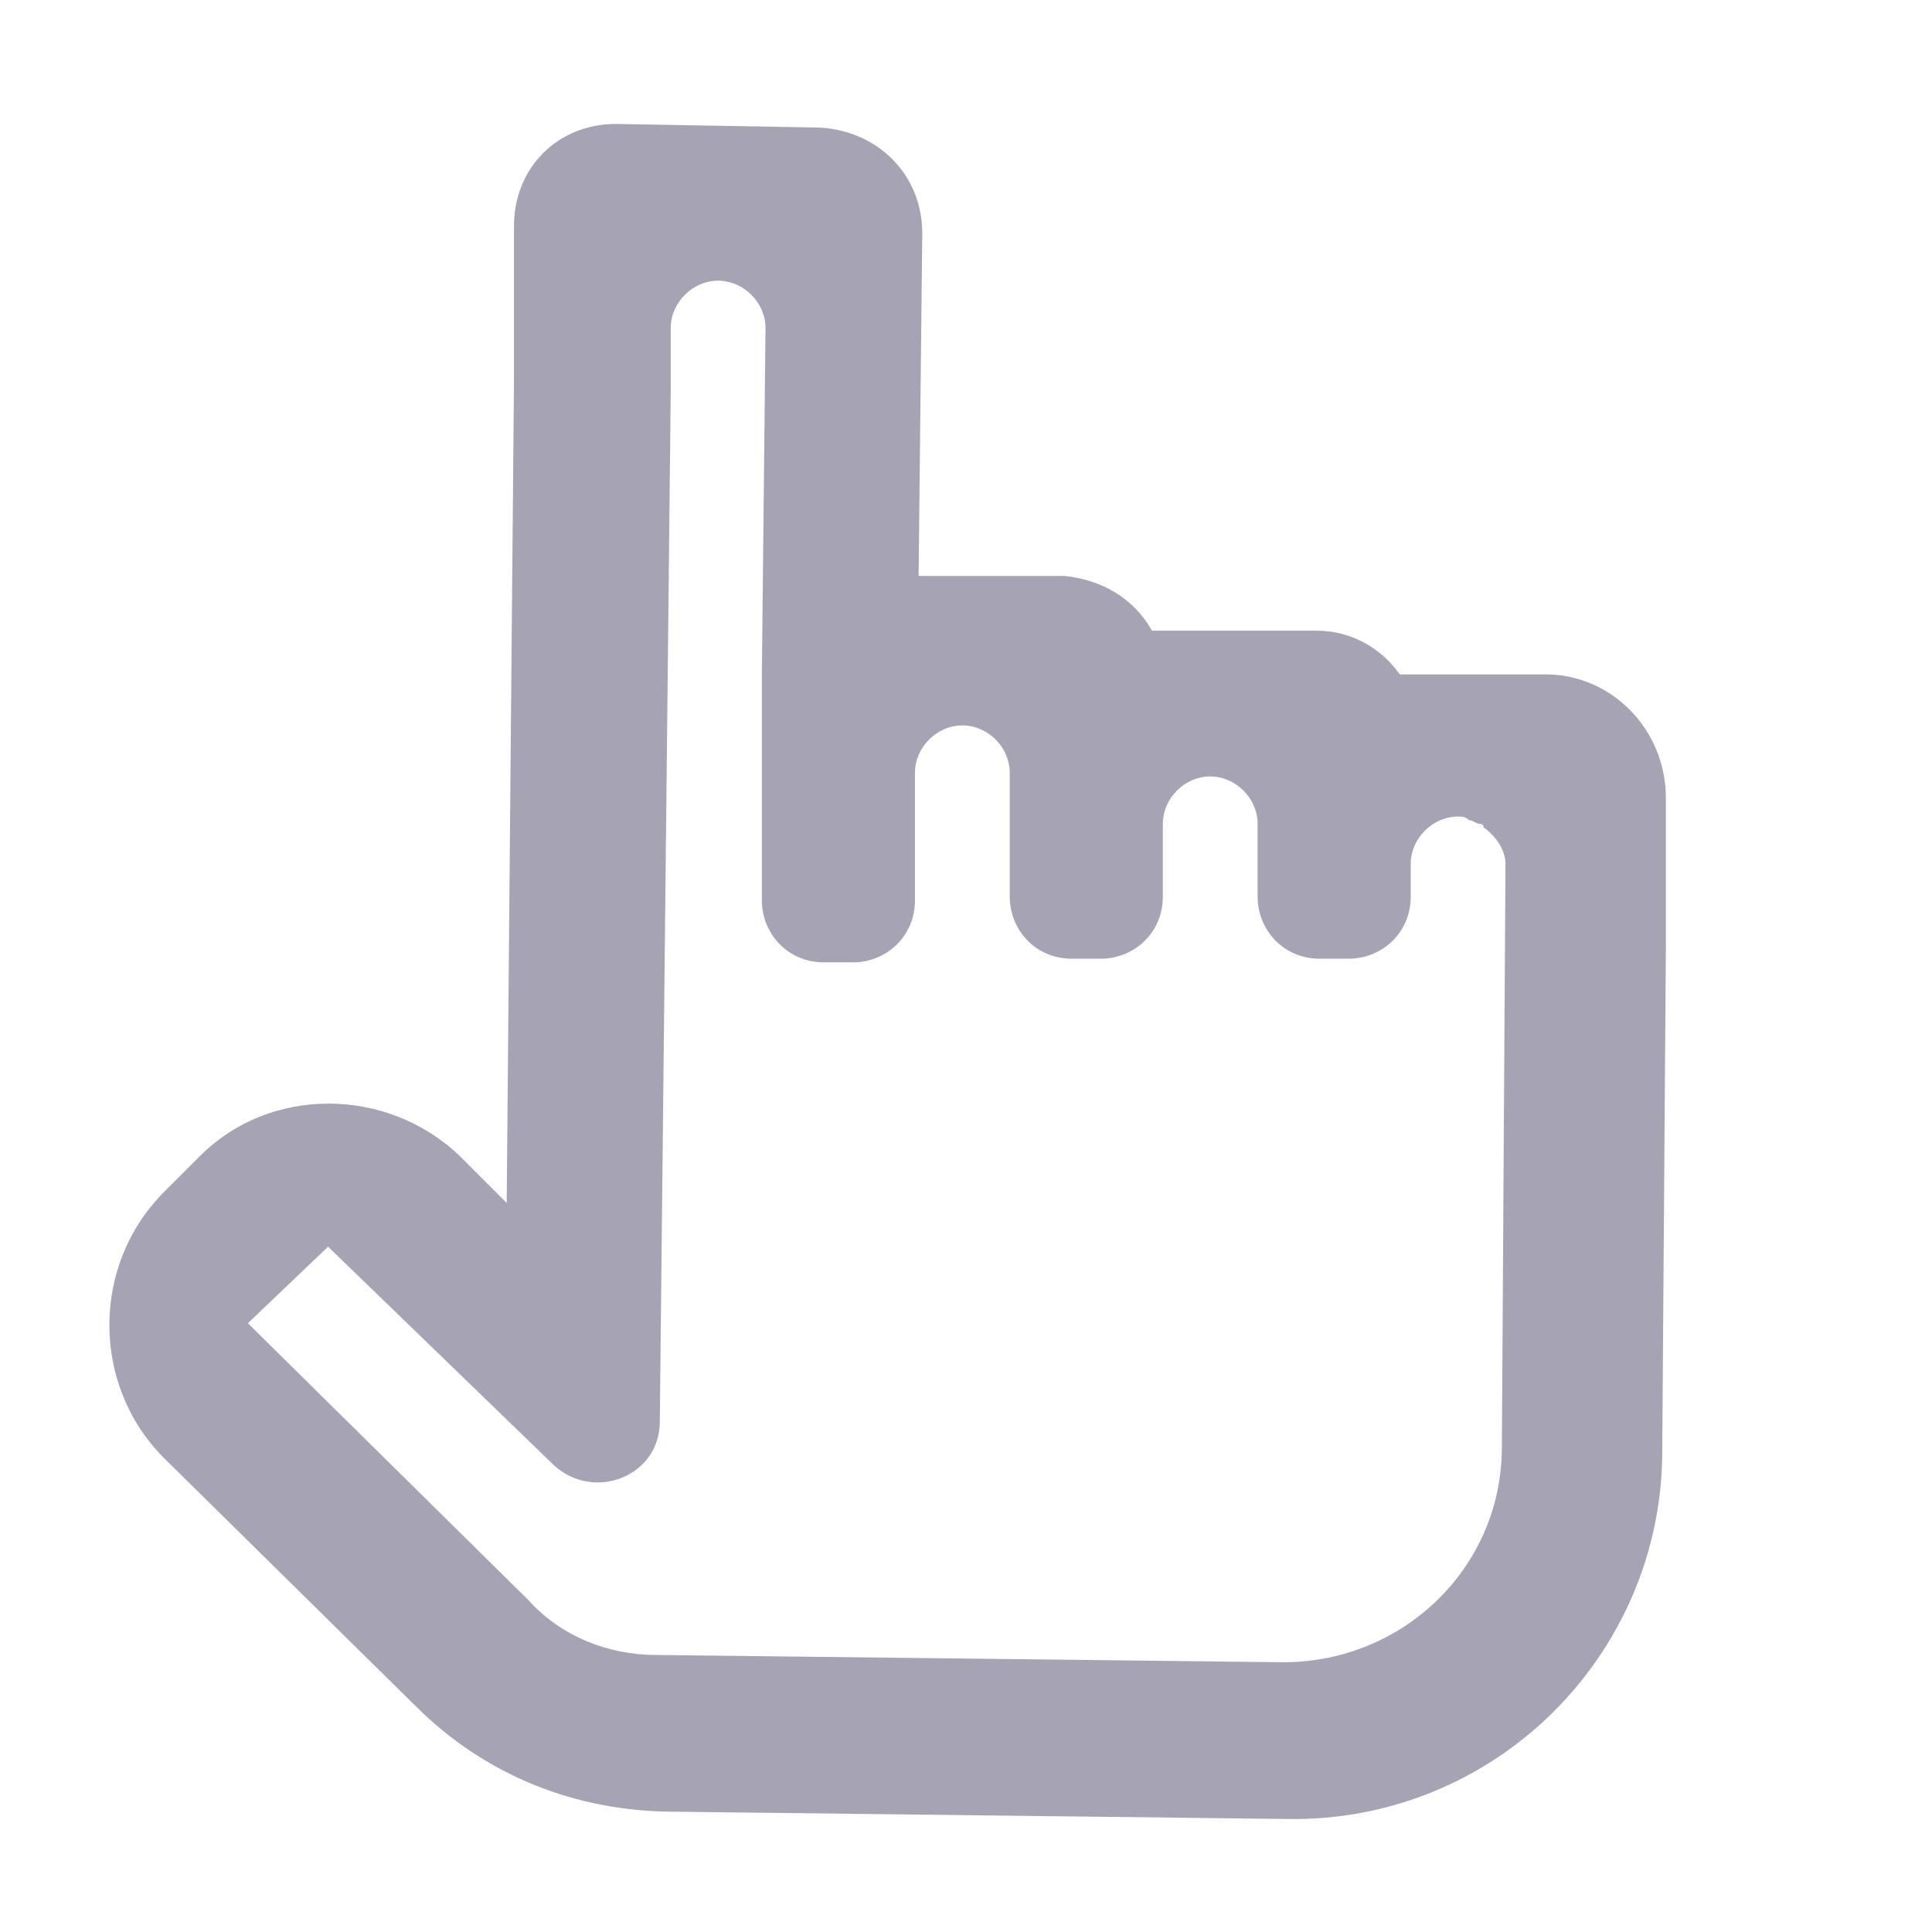 <?xml version="1.0" encoding="utf-8"?>
<!-- Generator: Adobe Illustrator 22.1.0, SVG Export Plug-In . SVG Version: 6.00 Build 0)  -->
<svg version="1.1" id="Capa_1" xmlns="http://www.w3.org/2000/svg" xmlns:xlink="http://www.w3.org/1999/xlink" x="0px" y="0px"
	 viewBox="0 0 53 53" style="enable-background:new 0 0 53 53;" xml:space="preserve">
<style type="text/css">
	.st0{fill:#A6A3B5;}
</style>
<g>
	<path class="st0" d="M45.7,24.4L45.7,24.4l0-2.5c0-1.9-1.5-3.4-3.3-3.4l0,0l0,0c0,0,0,0,0,0l-1.9,0l0,0l-2.1,0
		c-0.5-0.7-1.3-1.2-2.3-1.2l-4.5,0c-0.5-0.9-1.4-1.4-2.4-1.5l-4,0l0.1-9.4c0-1.6-1.2-2.8-2.8-2.9l0,0l-5.6-0.1l0,0
		c-1.6,0-2.8,1.2-2.8,2.8l0,4.2l0,0l-0.2,22.6l-1.3-1.3c-2-1.9-5.2-1.9-7.1,0l-1,1c-2,2-2,5.3,0,7.3l6.9,6.8
		c1.9,1.9,4.4,2.9,7.1,2.9l16.8,0.2c5.7,0.1,10.3-4.5,10.3-10.1l0.1-13.9l0,0L45.7,24.4z M41.2,39.7c0,3.3-2.7,5.9-6,5.9L18,45.4
		c-1.3,0-2.6-0.5-3.5-1.5l-7.7-7.6L9,34.2l6.2,6c1.1,1,2.9,0.3,2.9-1.2l0.3-28.3l0,0l0-1.7c0-0.7,0.6-1.3,1.3-1.3
		c0.7,0,1.3,0.6,1.3,1.3l-0.1,9.5c0,0,0,0,0,0l0,4.2l0,0l0,0.1l0,0l0,1.9c0,0.9,0.7,1.7,1.7,1.7l0.8,0c0.9,0,1.7-0.7,1.7-1.7l0-1.8
		l0,0l0-1.7c0-0.7,0.6-1.3,1.3-1.3c0.7,0,1.3,0.6,1.3,1.3l0,1.7l0,0l0,0.8l0,0.3l0,0.6c0,0.9,0.7,1.7,1.7,1.7l0.8,0
		c0.9,0,1.7-0.7,1.7-1.7l0-0.3l0,0l0-1.7c0-0.7,0.6-1.3,1.3-1.3c0.7,0,1.3,0.6,1.3,1.3l0,1.7l0,0l0,0.3c0,0.9,0.7,1.7,1.7,1.7l0.8,0
		c0.9,0,1.7-0.7,1.7-1.7l0-0.3l0,0l0-0.6c0-0.7,0.6-1.3,1.3-1.3c0.1,0,0.2,0,0.3,0.1c0.1,0,0.2,0.1,0.3,0.1c0,0,0.1,0,0.1,0.1
		c0.3,0.2,0.6,0.6,0.6,1L41.2,39.7z"/>
</g>
</svg>
